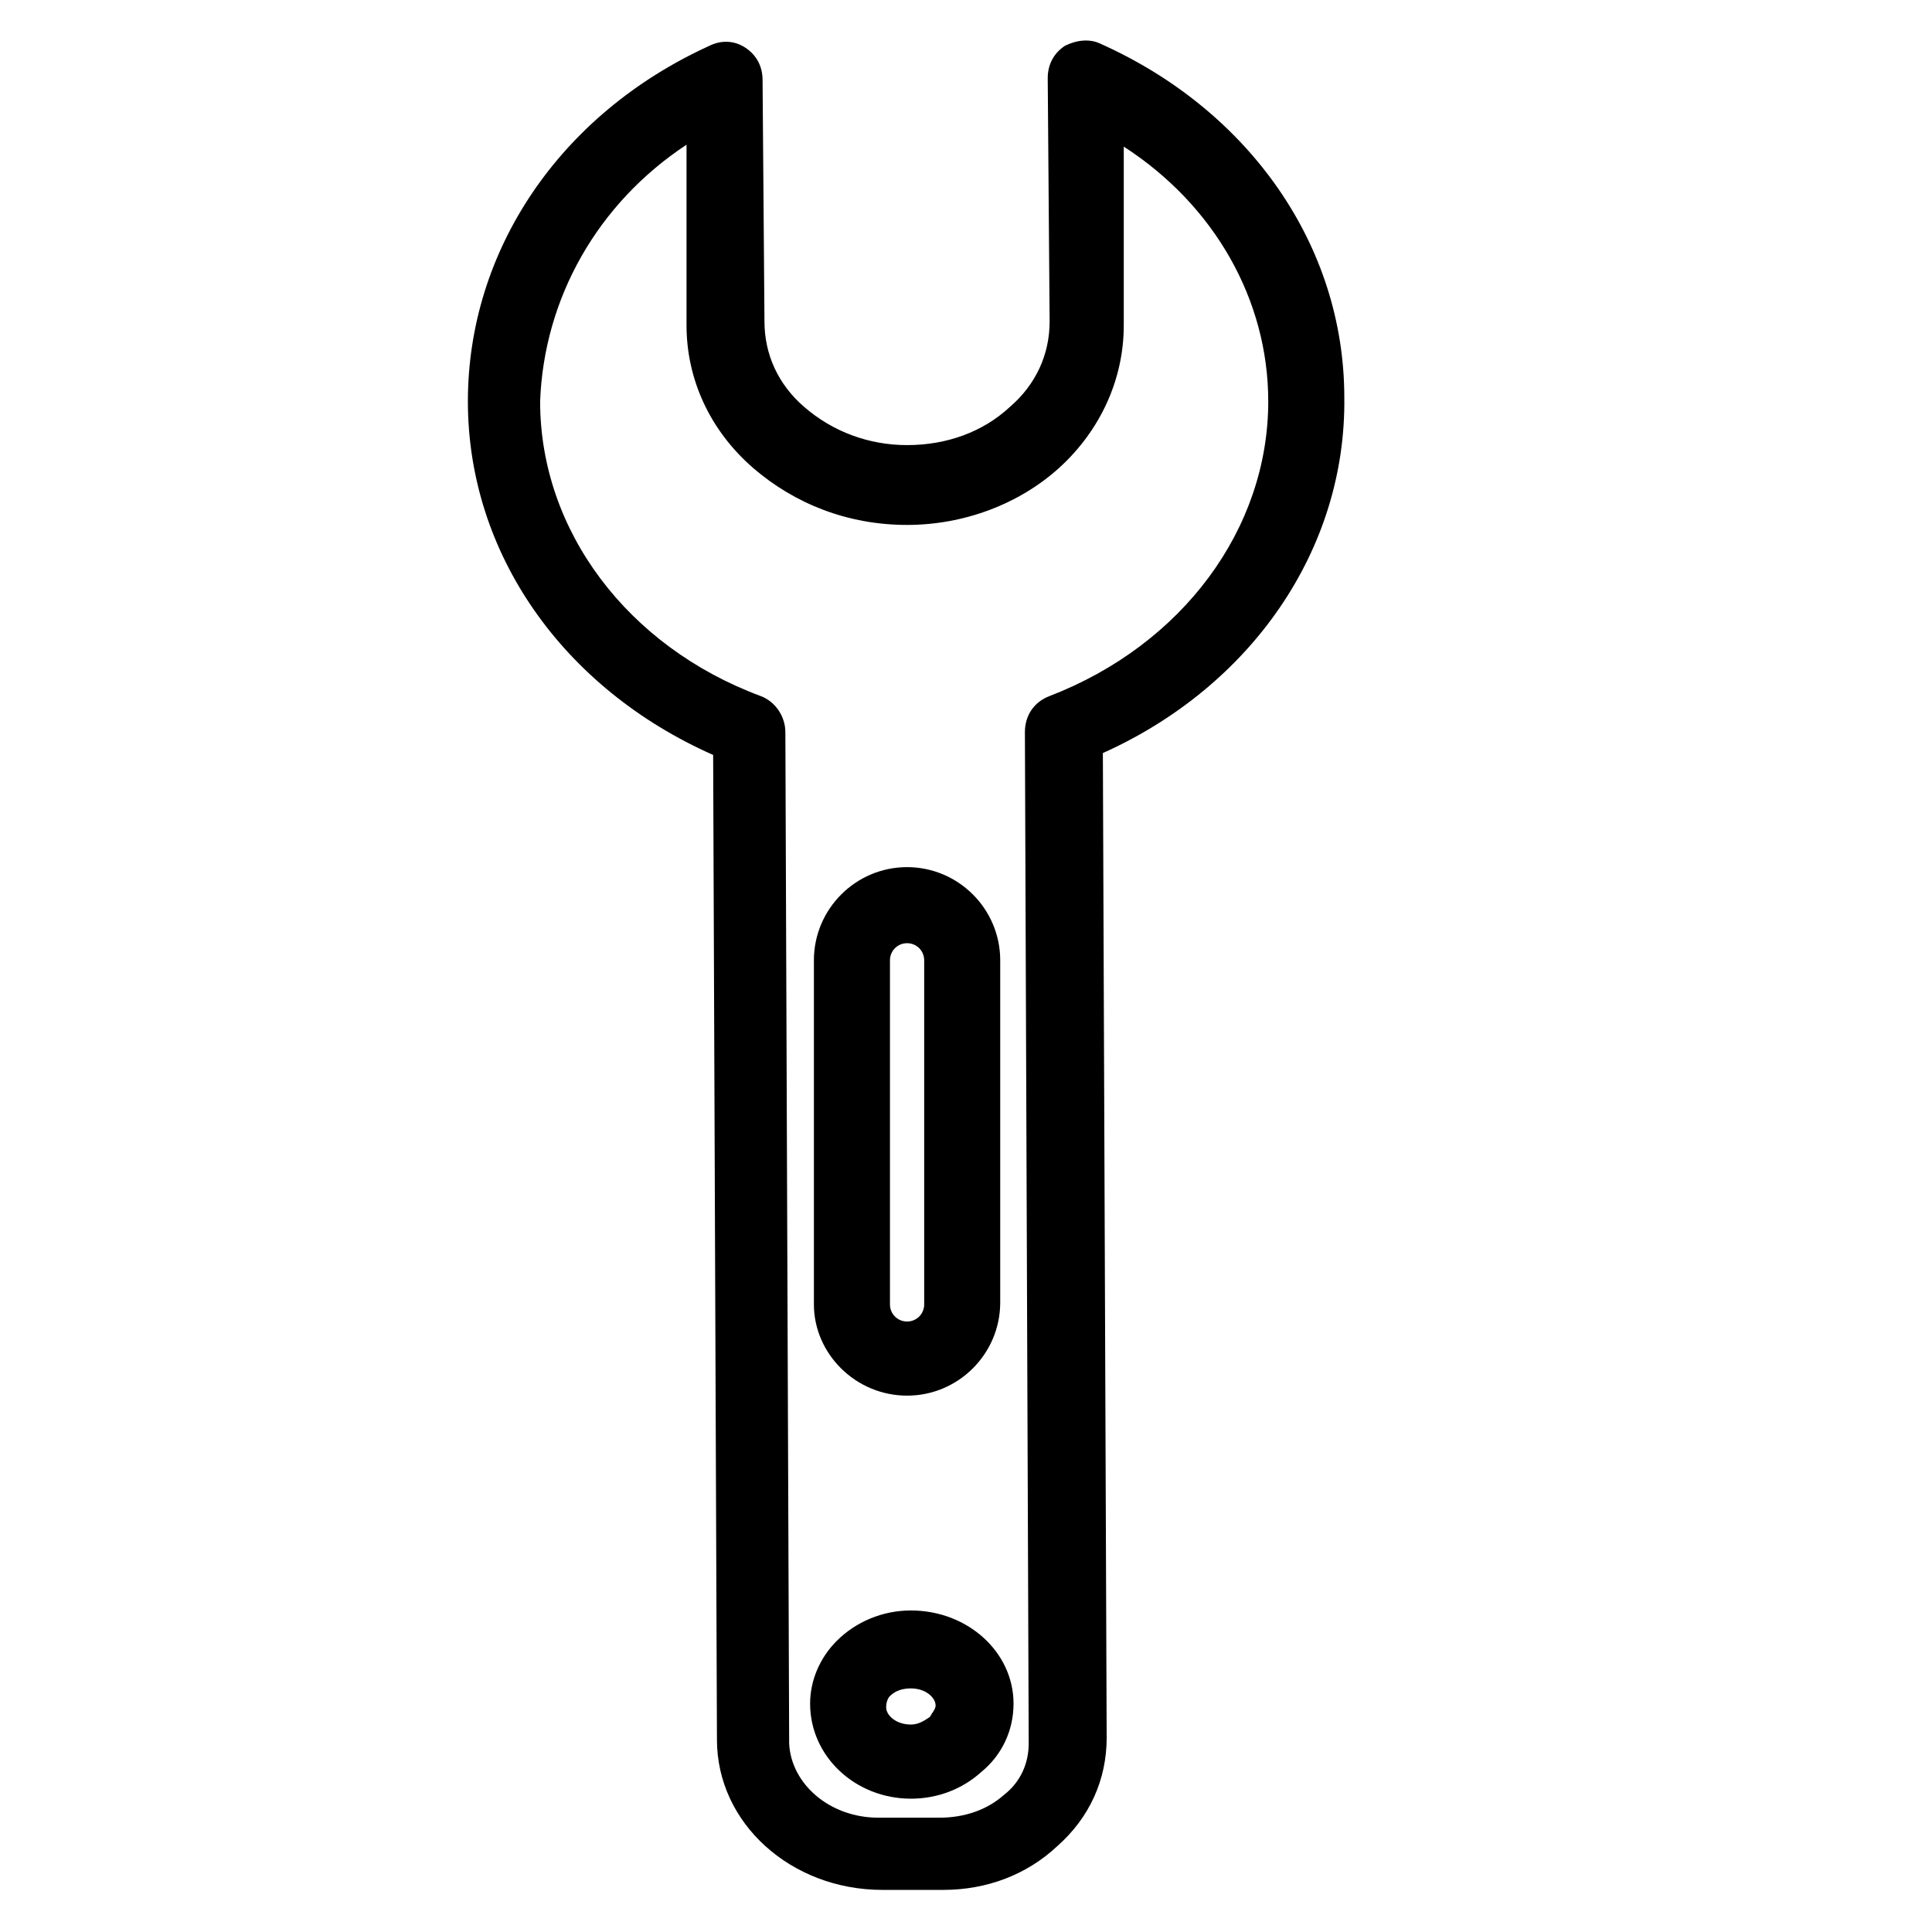 <?xml version="1.0" encoding="UTF-8"?>
<!-- Uploaded to: ICON Repo, www.iconrepo.com, Generator: ICON Repo Mixer Tools -->
<svg fill="#000000" width="800px" height="800px" version="1.1" viewBox="144 144 512 512" xmlns="http://www.w3.org/2000/svg">
 <g>
  <path d="m332.99 344.07 1.008 260.97c0 22.168 19.648 39.801 43.832 39.801h16.121c11.586 0 22.168-4.031 30.23-11.586 8.566-7.559 13.098-17.633 13.098-28.719l-1.008-260.97c39.297-17.633 64.488-53.906 63.984-94.211 0-40.305-25.191-76.074-64.488-93.707-3.023-1.512-6.551-1.008-9.574 0.504-3.023 2.016-4.535 5.039-4.535 8.566l0.504 64.488c0 8.566-3.527 16.625-10.578 22.672-7.055 6.551-16.625 10.078-27.207 10.078-10.078 0-19.648-3.527-27.207-10.078-7.055-6.047-10.578-14.105-10.578-22.672l-0.504-63.988c0-3.527-1.512-6.551-4.535-8.566-3.023-2.016-6.551-2.016-9.574-0.504-39.801 18.137-63.984 54.41-63.984 94.211 0.004 40.309 25.195 76.078 64.996 93.711zm-7.055-161.72v47.863c0 14.105 6.047 27.711 17.633 37.785 11.082 9.574 25.191 15.113 40.809 15.113 15.113 0 29.727-5.543 40.305-15.113 11.082-10.078 17.129-23.68 17.129-37.785v-47.359c24.184 15.617 38.289 40.809 38.289 67.512 0 33.754-22.672 64.488-57.938 78.09-4.031 1.512-6.551 5.039-6.551 9.574l1.008 268.03c0 5.039-2.016 10.078-6.551 13.602-4.535 4.031-10.578 6.047-17.129 6.047h-16.121v10.078-10.078c-13.098 0-23.176-9.07-23.68-19.648l-1.008-268.03c0-4.031-2.519-8.062-6.551-9.574-35.266-13.098-58.441-43.832-58.441-78.09 1.012-27.207 15.117-52.395 38.797-68.016z"/>
  <path d="m385.39 620.67s0.504 0 0 0c7.055 0 13.602-2.519 18.641-7.055 5.543-4.535 8.566-11.082 8.566-18.137 0-13.602-12.09-24.688-27.207-24.688-7.559 0-14.609 3.023-19.648 8.062-4.535 4.535-7.055 10.578-7.055 16.625 0.004 14.105 12.094 25.191 26.703 25.191zm-5.539-27.207c1.512-1.512 3.527-2.016 5.543-2.016 4.031 0 6.551 2.519 6.551 4.535 0 1.008-1.008 2.016-1.512 3.023-1.512 1.008-3.023 2.016-5.039 2.016v10.078-10.078c-4.031 0-6.551-2.519-6.551-4.535 0-1.512 0.504-2.519 1.008-3.023z"/>
  <path d="m384.38 513.86c13.602 0 24.688-11.082 24.688-24.688v-90.684c0-13.602-11.082-24.688-24.688-24.688-13.602 0-24.688 11.082-24.688 24.688v91.191c0.004 13.098 11.086 24.18 24.688 24.18zm-4.531-115.37c0-2.519 2.016-4.535 4.535-4.535 2.519 0 4.535 2.016 4.535 4.535v91.191c0 2.519-2.016 4.535-4.535 4.535-2.519 0-4.535-2.016-4.535-4.535z"/>
 </g>
</svg>